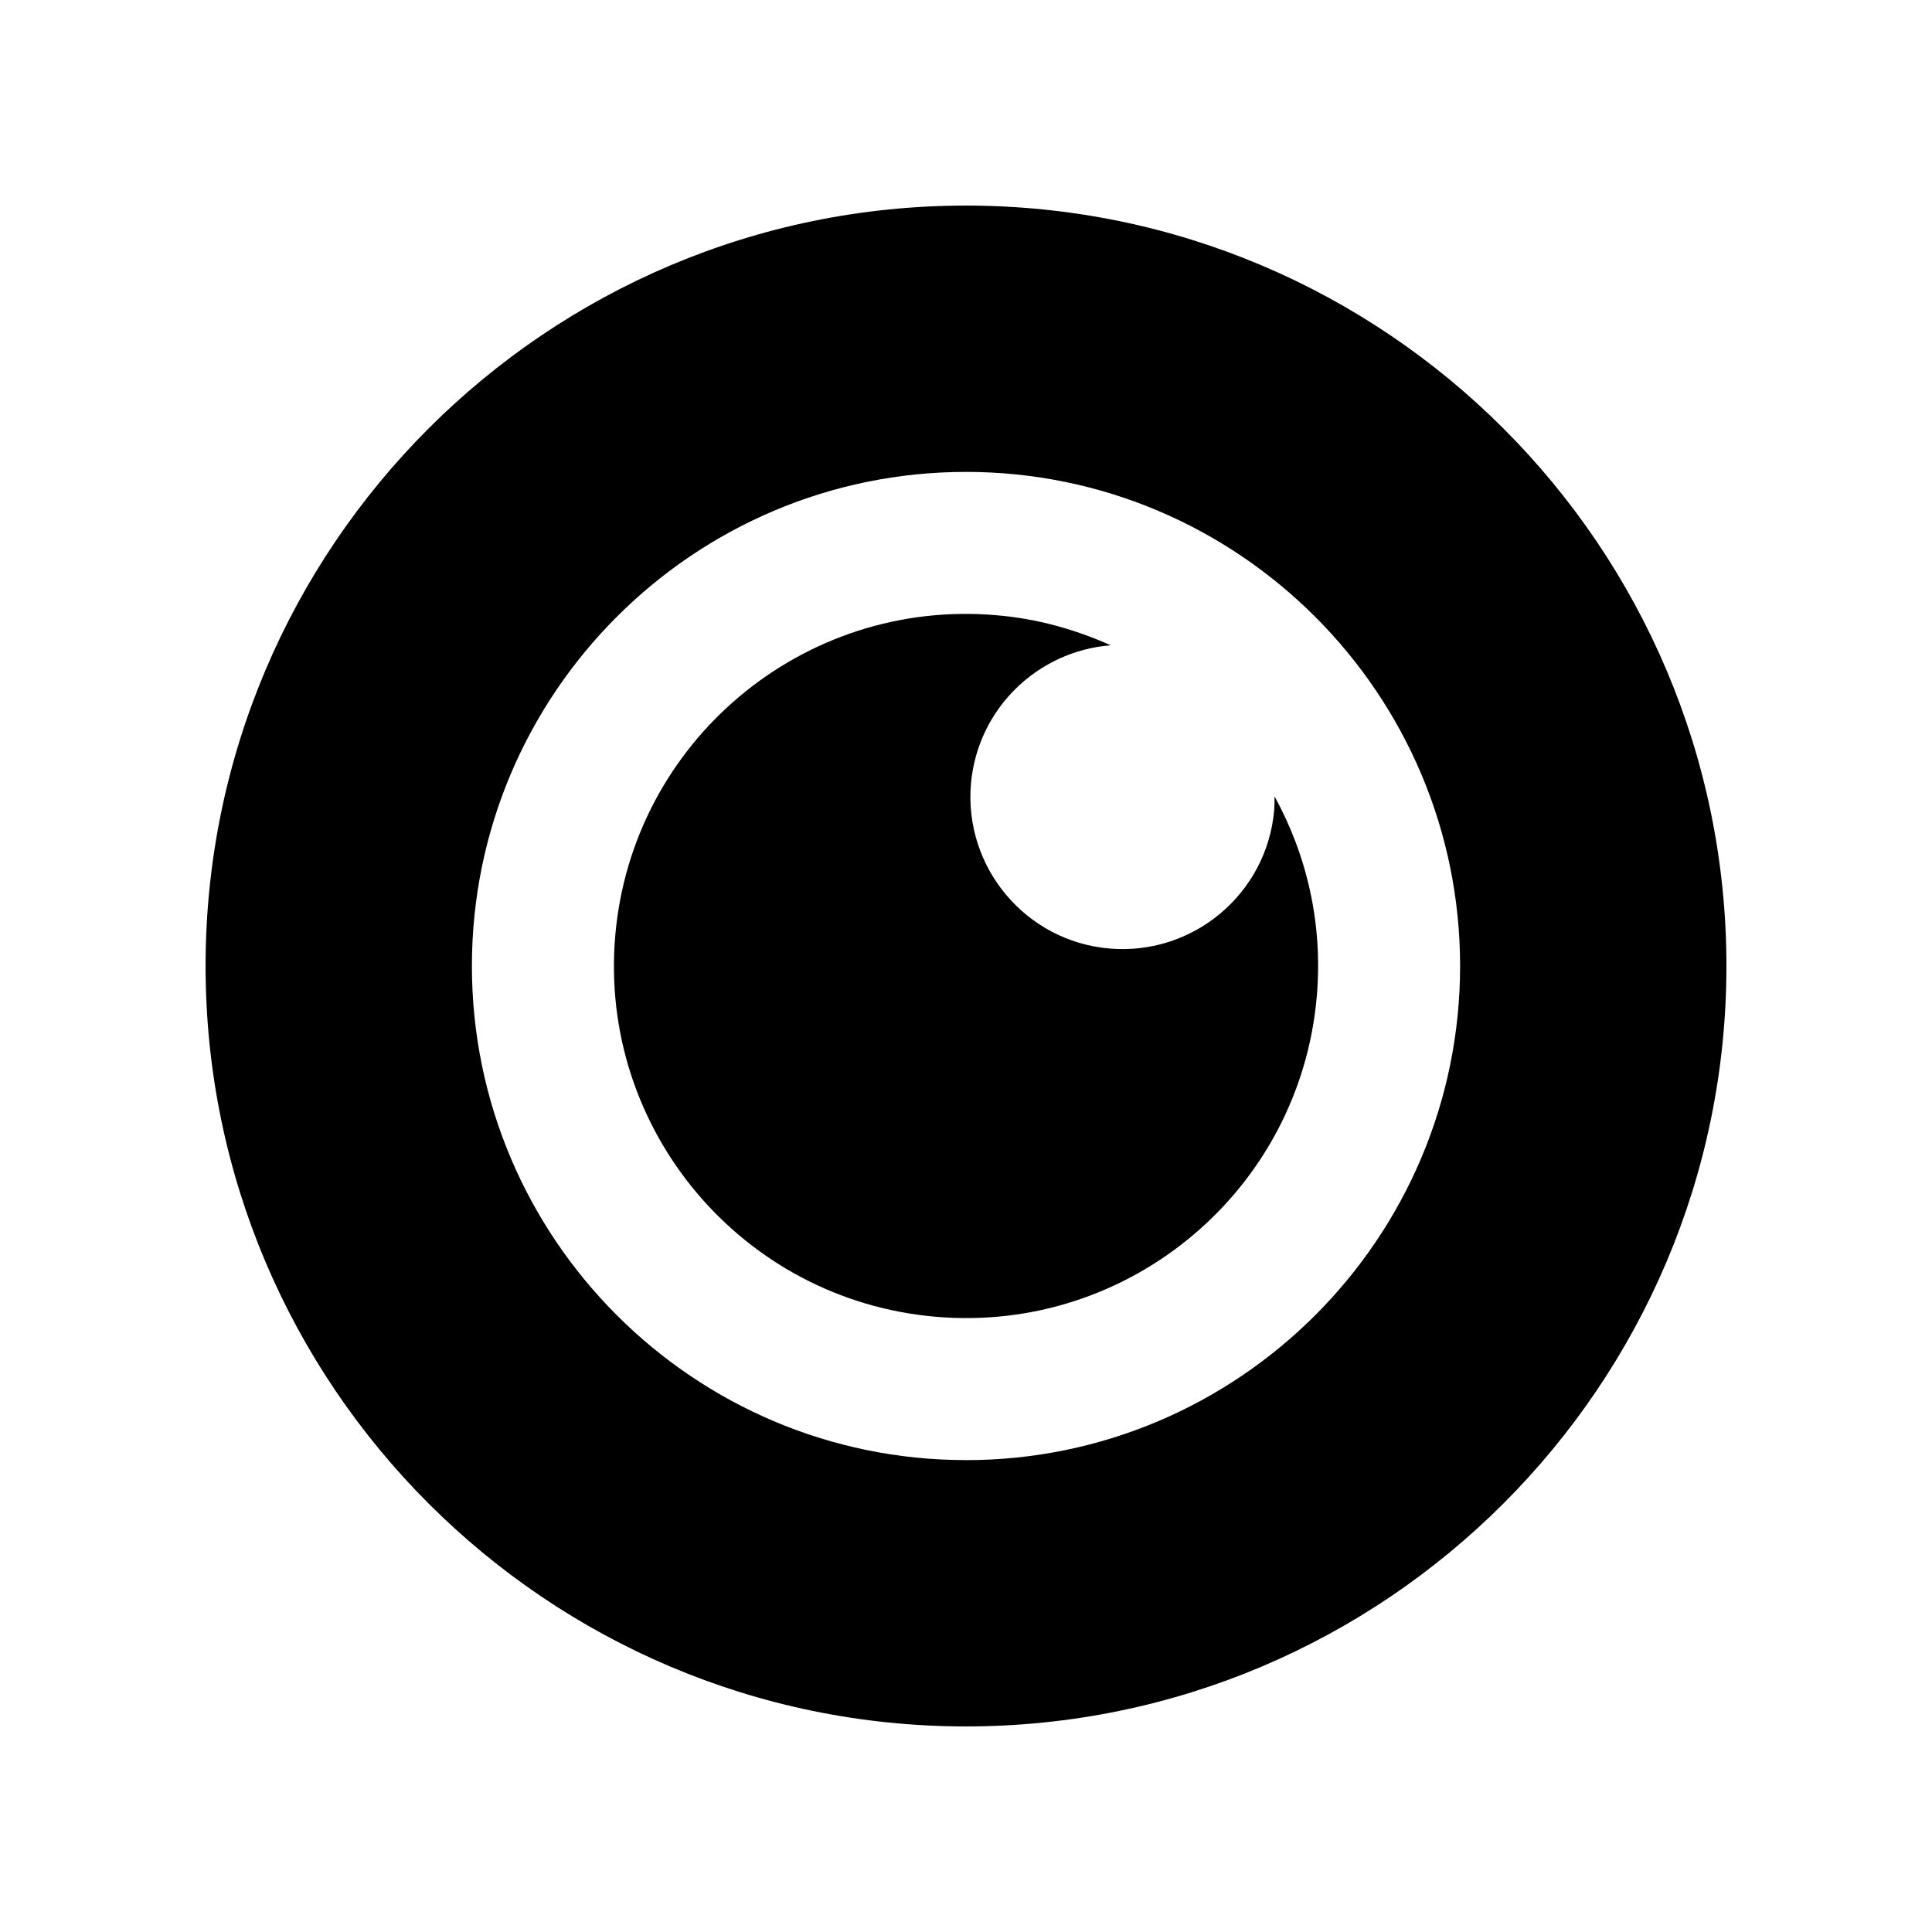 <?xml version="1.0" encoding="UTF-8"?>
<!-- Uploaded to: SVG Repo, www.svgrepo.com, Generator: SVG Repo Mixer Tools -->
<svg fill="#000000" width="800px" height="800px" version="1.1" viewBox="144 144 512 512" xmlns="http://www.w3.org/2000/svg">
 <g>
  <path d="m400 198.48c-111.14 0-201.52 90.383-201.52 201.52s90.383 201.52 201.52 201.52 201.52-90.383 201.52-201.52-90.383-201.52-201.52-201.52zm0 332.46c-72.195 0-130.94-58.746-130.94-130.94 0-72.195 58.746-130.94 130.94-130.94 72.195 0.004 130.94 58.746 130.94 130.95 0 72.195-58.742 130.94-130.94 130.94z"/>
  <path d="m481.67 358.69c-1.914 22.168-21.512 38.594-43.68 36.676-22.168-1.914-38.594-21.512-36.676-43.68 1.762-19.949 17.734-35.164 37.031-36.676-9.32-4.18-19.445-7.055-30.23-7.961-51.34-4.484-96.582 33.504-101.06 84.84-4.484 51.34 33.504 96.582 84.84 101.06 51.34 4.484 96.582-33.504 101.06-84.84 1.664-19.145-2.57-37.383-11.184-53.051-0.004 1.211-0.004 2.418-0.102 3.629z"/>
 </g>
</svg>